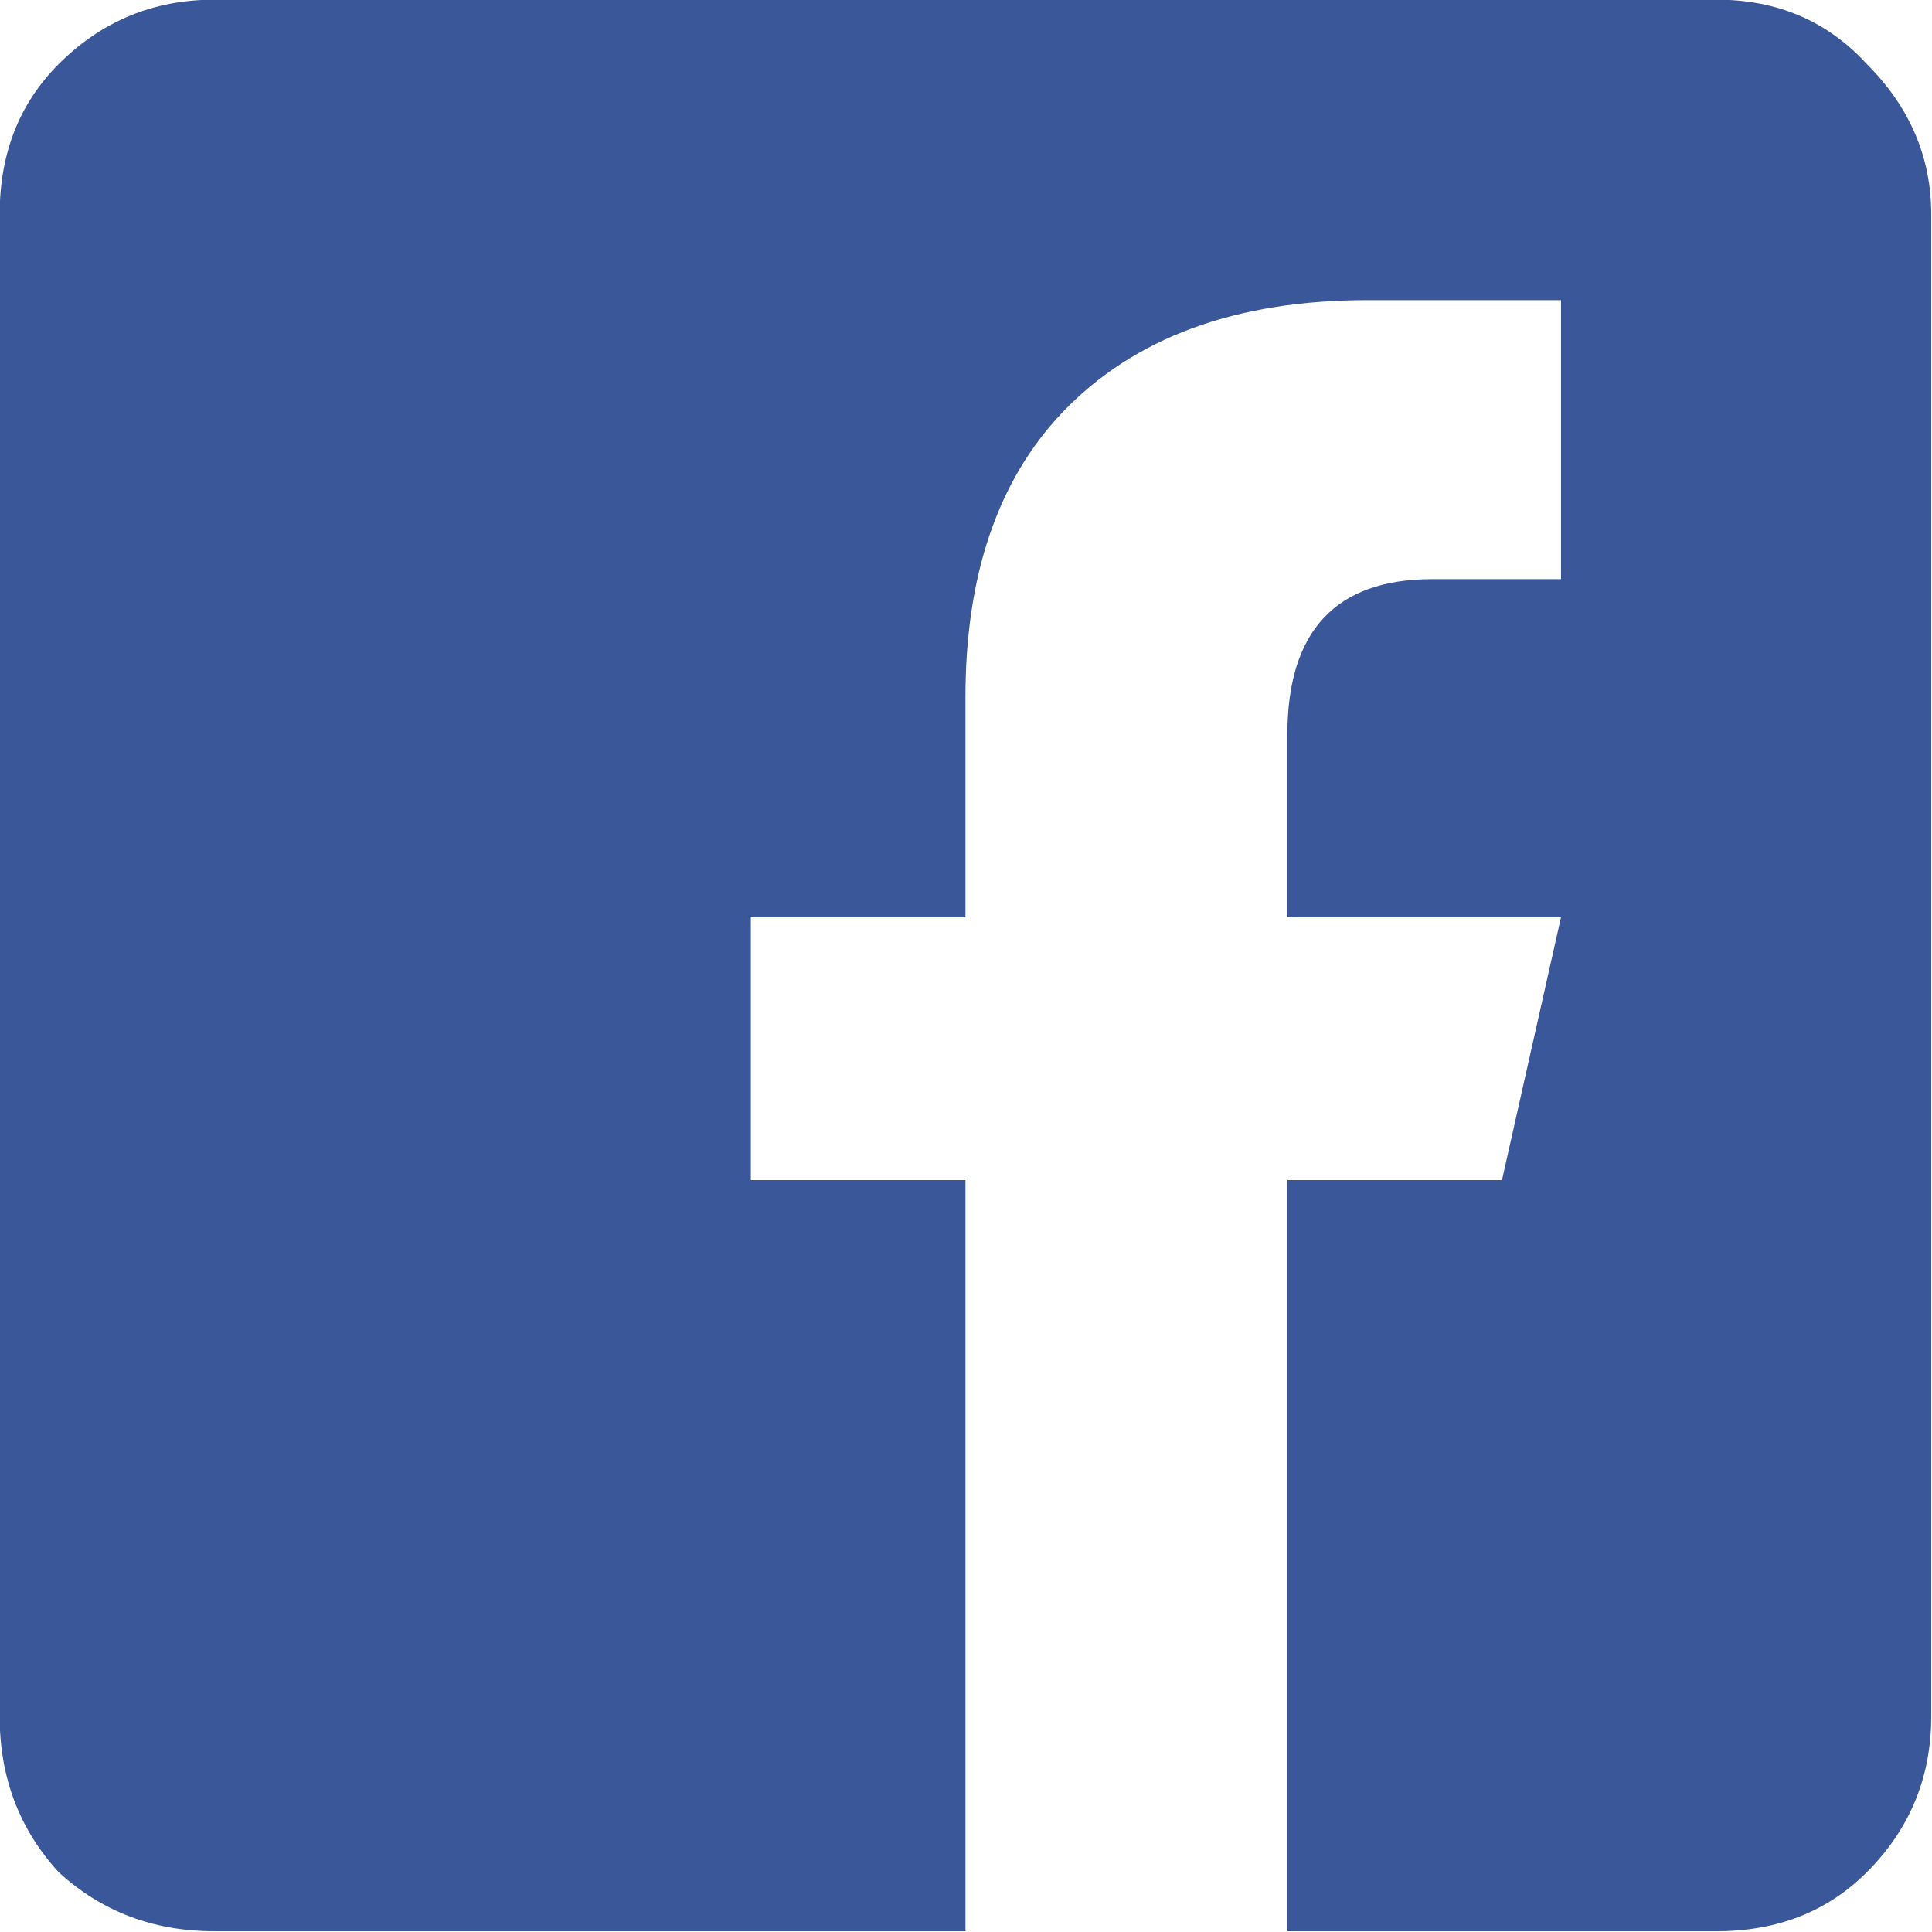 
<svg xmlns="http://www.w3.org/2000/svg" version="1.1" xmlns:xlink="http://www.w3.org/1999/xlink" preserveAspectRatio="none" x="0px" y="0px" width="35px" height="35px" viewBox="0 0 35 35">
<defs>
<g id="Layer0_0_FILL">
<path fill="#3A5899" stroke="none" d="
M 18.4 1.6
Q 17.85 1 17 1
L 3 1
Q 2.15 1 1.55 1.6 1 2.15 1 3
L 1 17
Q 1 17.85 1.55 18.45 2.15 19 3 19
L 10 19 10 12 8 12 8 9.55 10 9.55 10 7.5
Q 10 5.8 10.9 4.85 11.9 3.8 13.75 3.8
L 15.55 3.8 15.55 6.4 14.35 6.4
Q 13 6.4 13 7.85
L 13 9.55 15.55 9.55 15 12 13 12 13 19 17 19
Q 17.85 19 18.4 18.45 19 17.85 19 17
L 19 3
Q 19 2.2 18.4 1.6 Z"/>
</g>
</defs>

<g transform="matrix( 1.944, 0, 0, 1.944, -1.95,-1.95) ">
<use xlink:href="#Layer0_0_FILL"/>
</g>
</svg>

